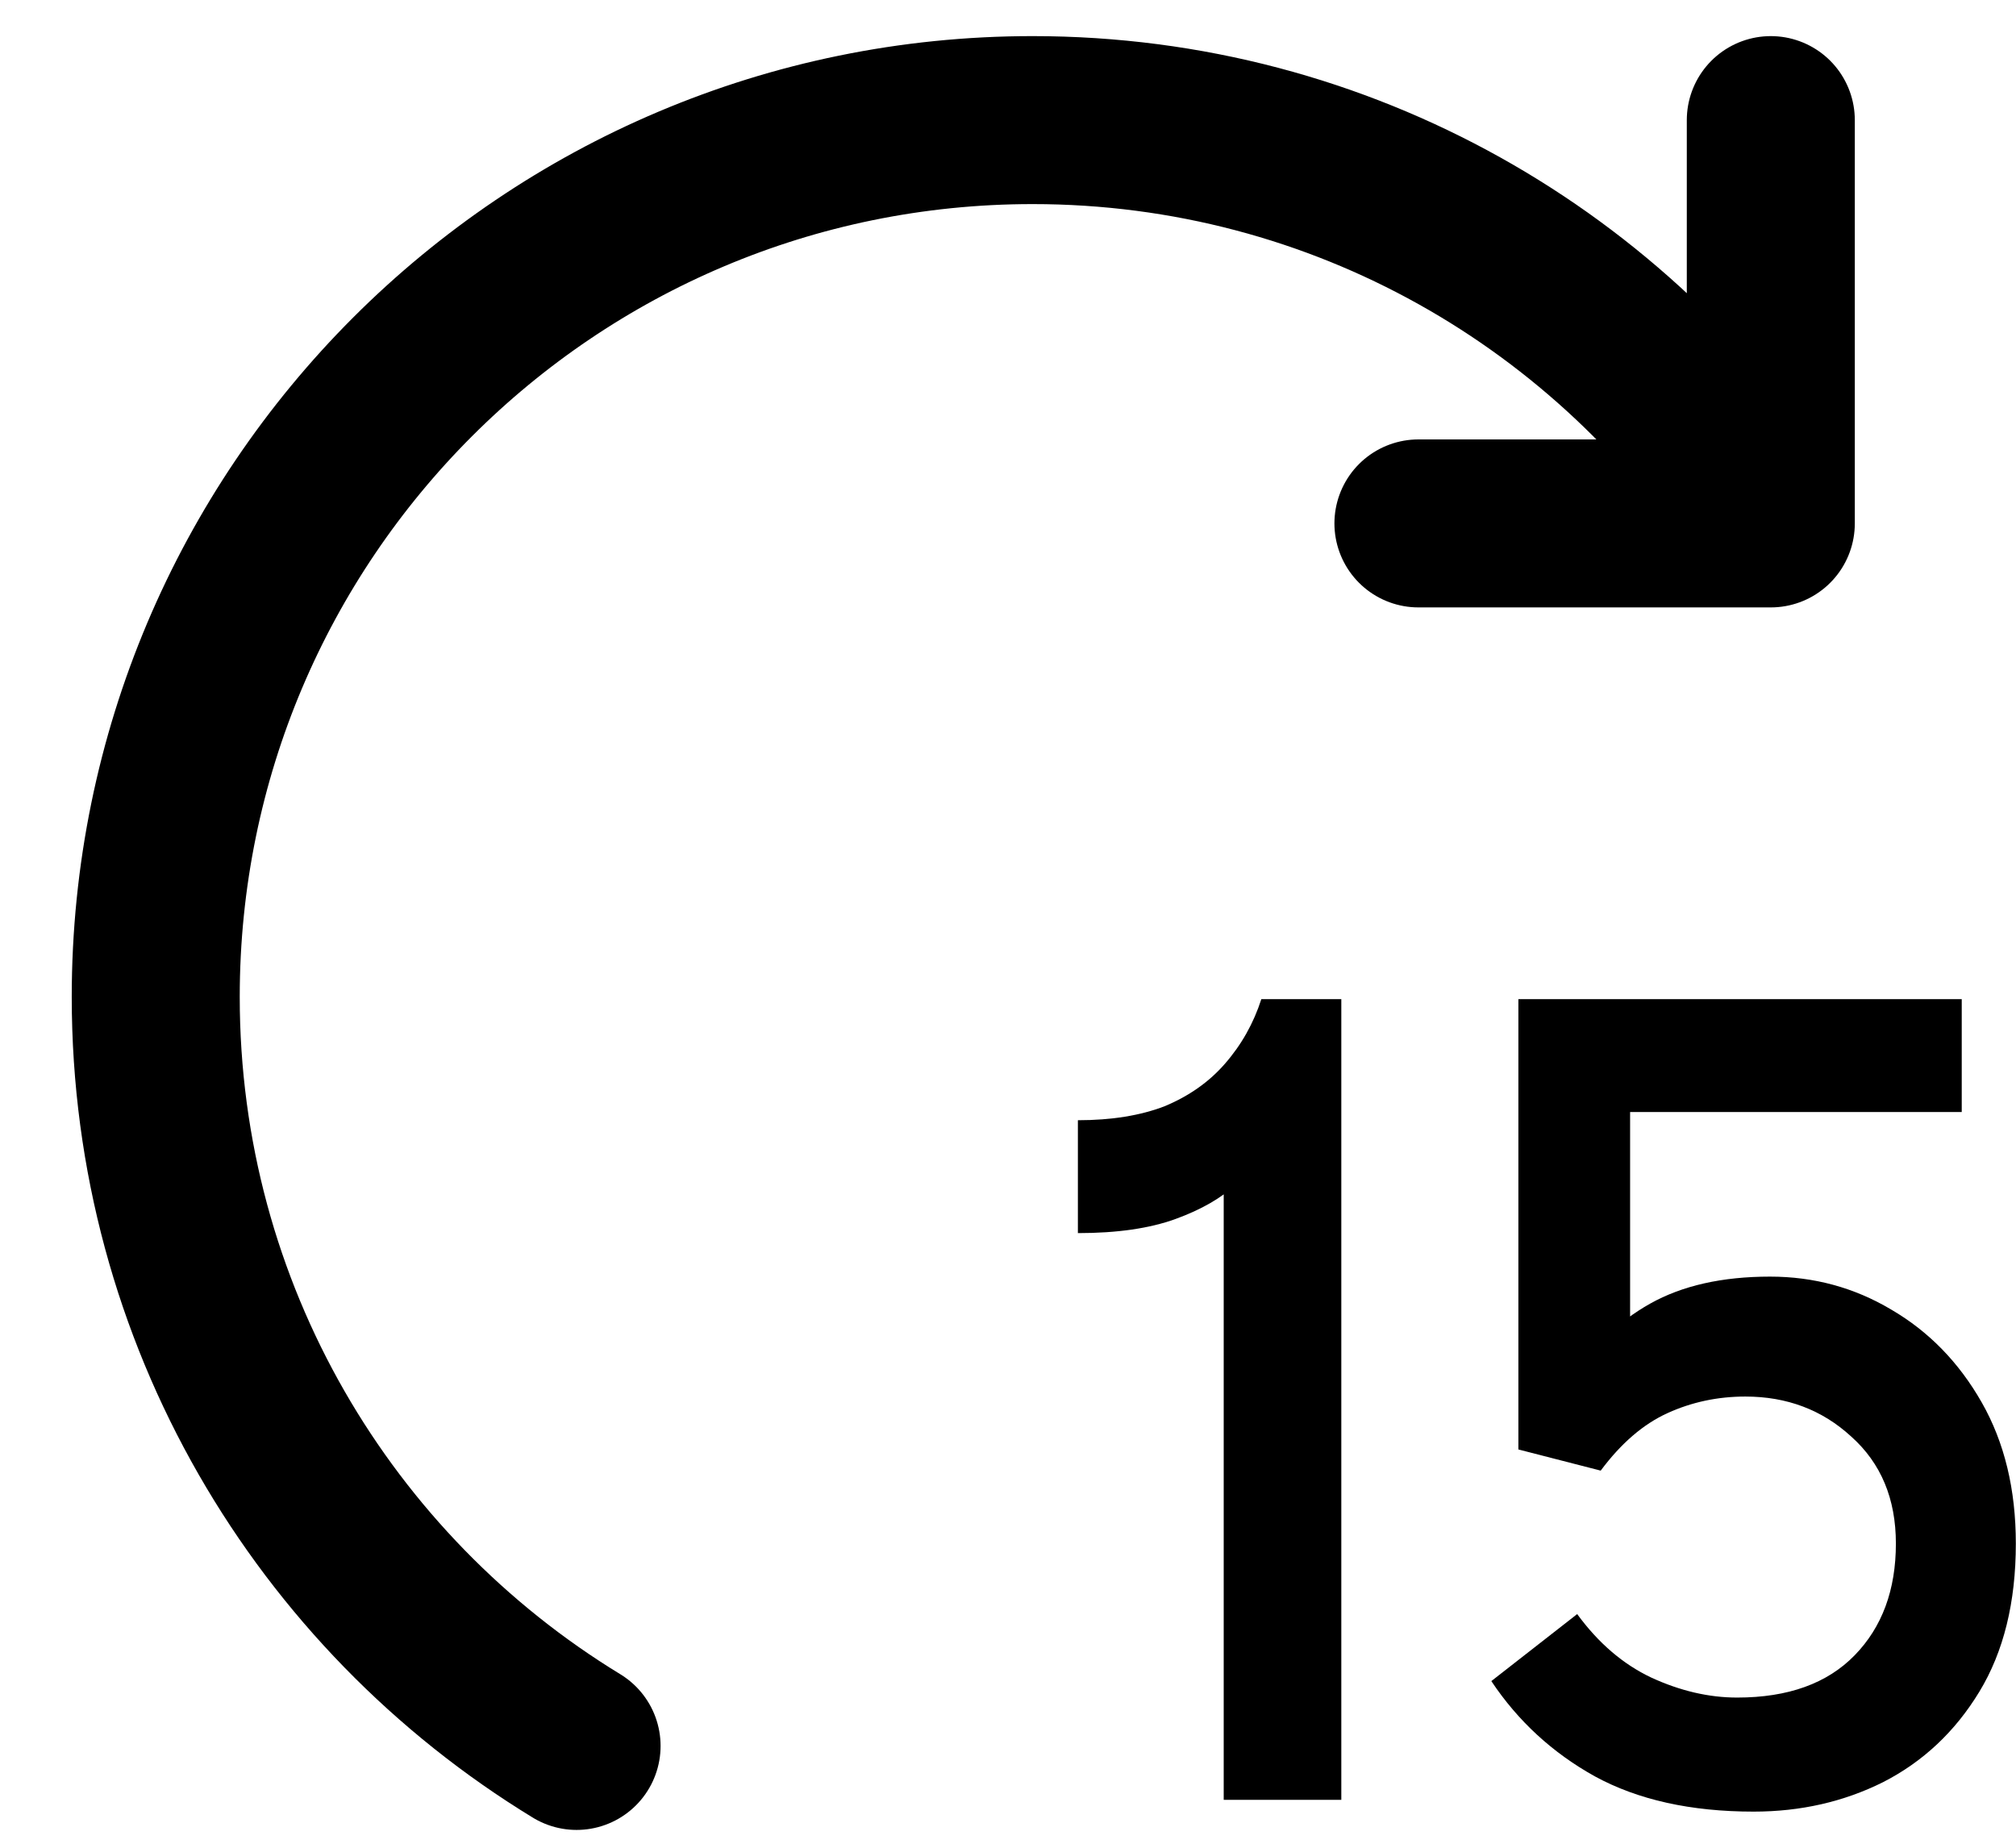 <svg width="24" height="22" viewBox="0 0 24 22" fill="none" xmlns="http://www.w3.org/2000/svg">
<path d="M19.056 17.51L18.076 17.258V11.896H23.354V13.24H18.86L19.406 12.792V17.006L18.664 16.474C18.935 16.054 19.261 15.737 19.644 15.522C20.027 15.307 20.503 15.2 21.072 15.2C21.595 15.2 22.075 15.331 22.514 15.592C22.962 15.853 23.321 16.222 23.592 16.698C23.863 17.174 23.998 17.734 23.998 18.378C23.998 19.078 23.853 19.666 23.564 20.142C23.275 20.618 22.892 20.977 22.416 21.22C21.949 21.453 21.436 21.57 20.876 21.57C20.129 21.57 19.499 21.43 18.986 21.15C18.482 20.87 18.071 20.492 17.754 20.016L18.776 19.218C19.028 19.563 19.322 19.815 19.658 19.974C20.003 20.133 20.344 20.212 20.68 20.212C21.287 20.212 21.753 20.044 22.08 19.708C22.407 19.372 22.57 18.929 22.57 18.378C22.57 17.846 22.393 17.421 22.038 17.104C21.693 16.787 21.273 16.628 20.778 16.628C20.451 16.628 20.143 16.693 19.854 16.824C19.565 16.955 19.299 17.183 19.056 17.51Z" fill="black"/>
<path d="M14.568 13.366L15.086 13.576C15.021 13.753 14.899 13.926 14.722 14.094C14.545 14.262 14.302 14.402 13.994 14.514C13.686 14.626 13.299 14.682 12.832 14.682V13.338C13.233 13.338 13.579 13.282 13.868 13.17C14.157 13.049 14.395 12.881 14.582 12.666C14.778 12.442 14.923 12.185 15.016 11.896H15.968V21.43H14.568V13.366Z" fill="black"/>
<path d="M21.081 6.232C19.224 3.344 15.982 1.43 12.293 1.43C6.527 1.43 1.854 6.104 1.854 11.87C1.854 15.647 3.86 18.956 6.864 20.788M21.081 6.232V1.43M21.081 6.232H16.886" stroke="black" stroke-width="2" stroke-linecap="round" stroke-linejoin="round"/>
</svg>
